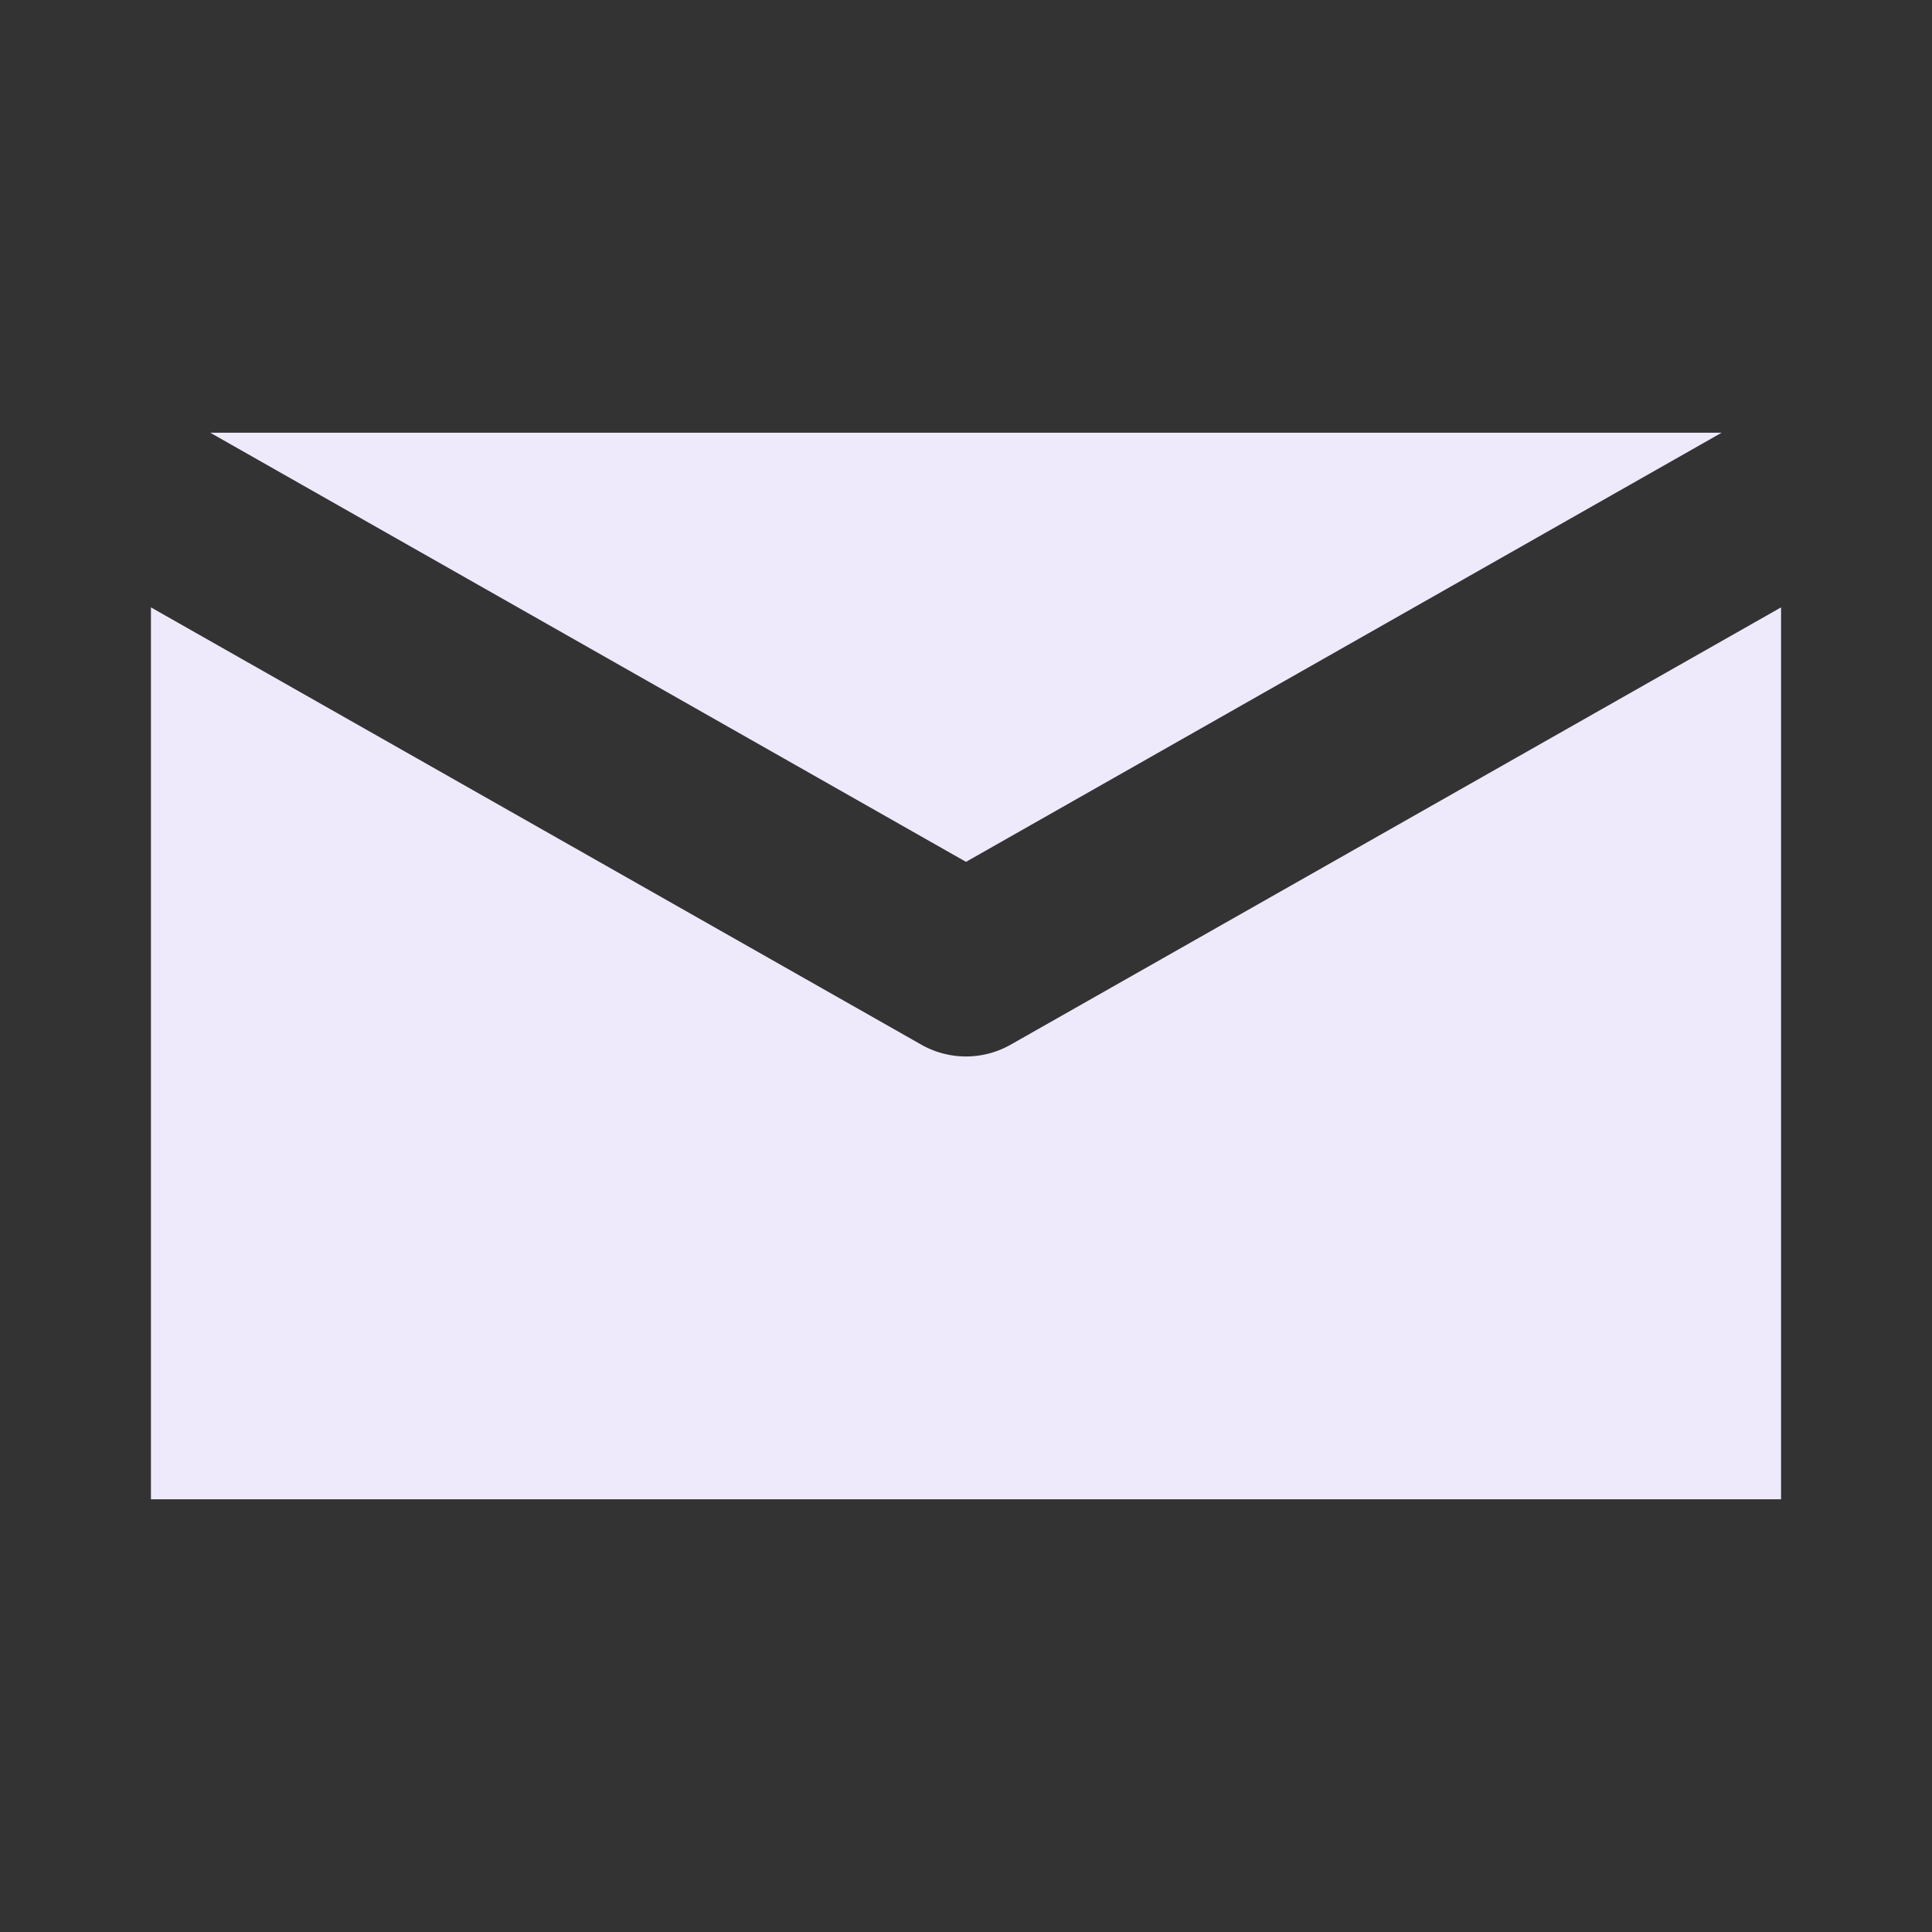 <svg xmlns="http://www.w3.org/2000/svg" viewBox="0 0 32 32"><rect x="0" y="0" width="32" height="32" fill="#333333" stroke="none"/><path fill="#EFE9FC" d="M28.516 7.167H3.482L16 14.275zM16.74 17.303a1.5 1.5 0 0 1-1.48 0L2.5 10.06v14.773h27V10.06z"/></svg>